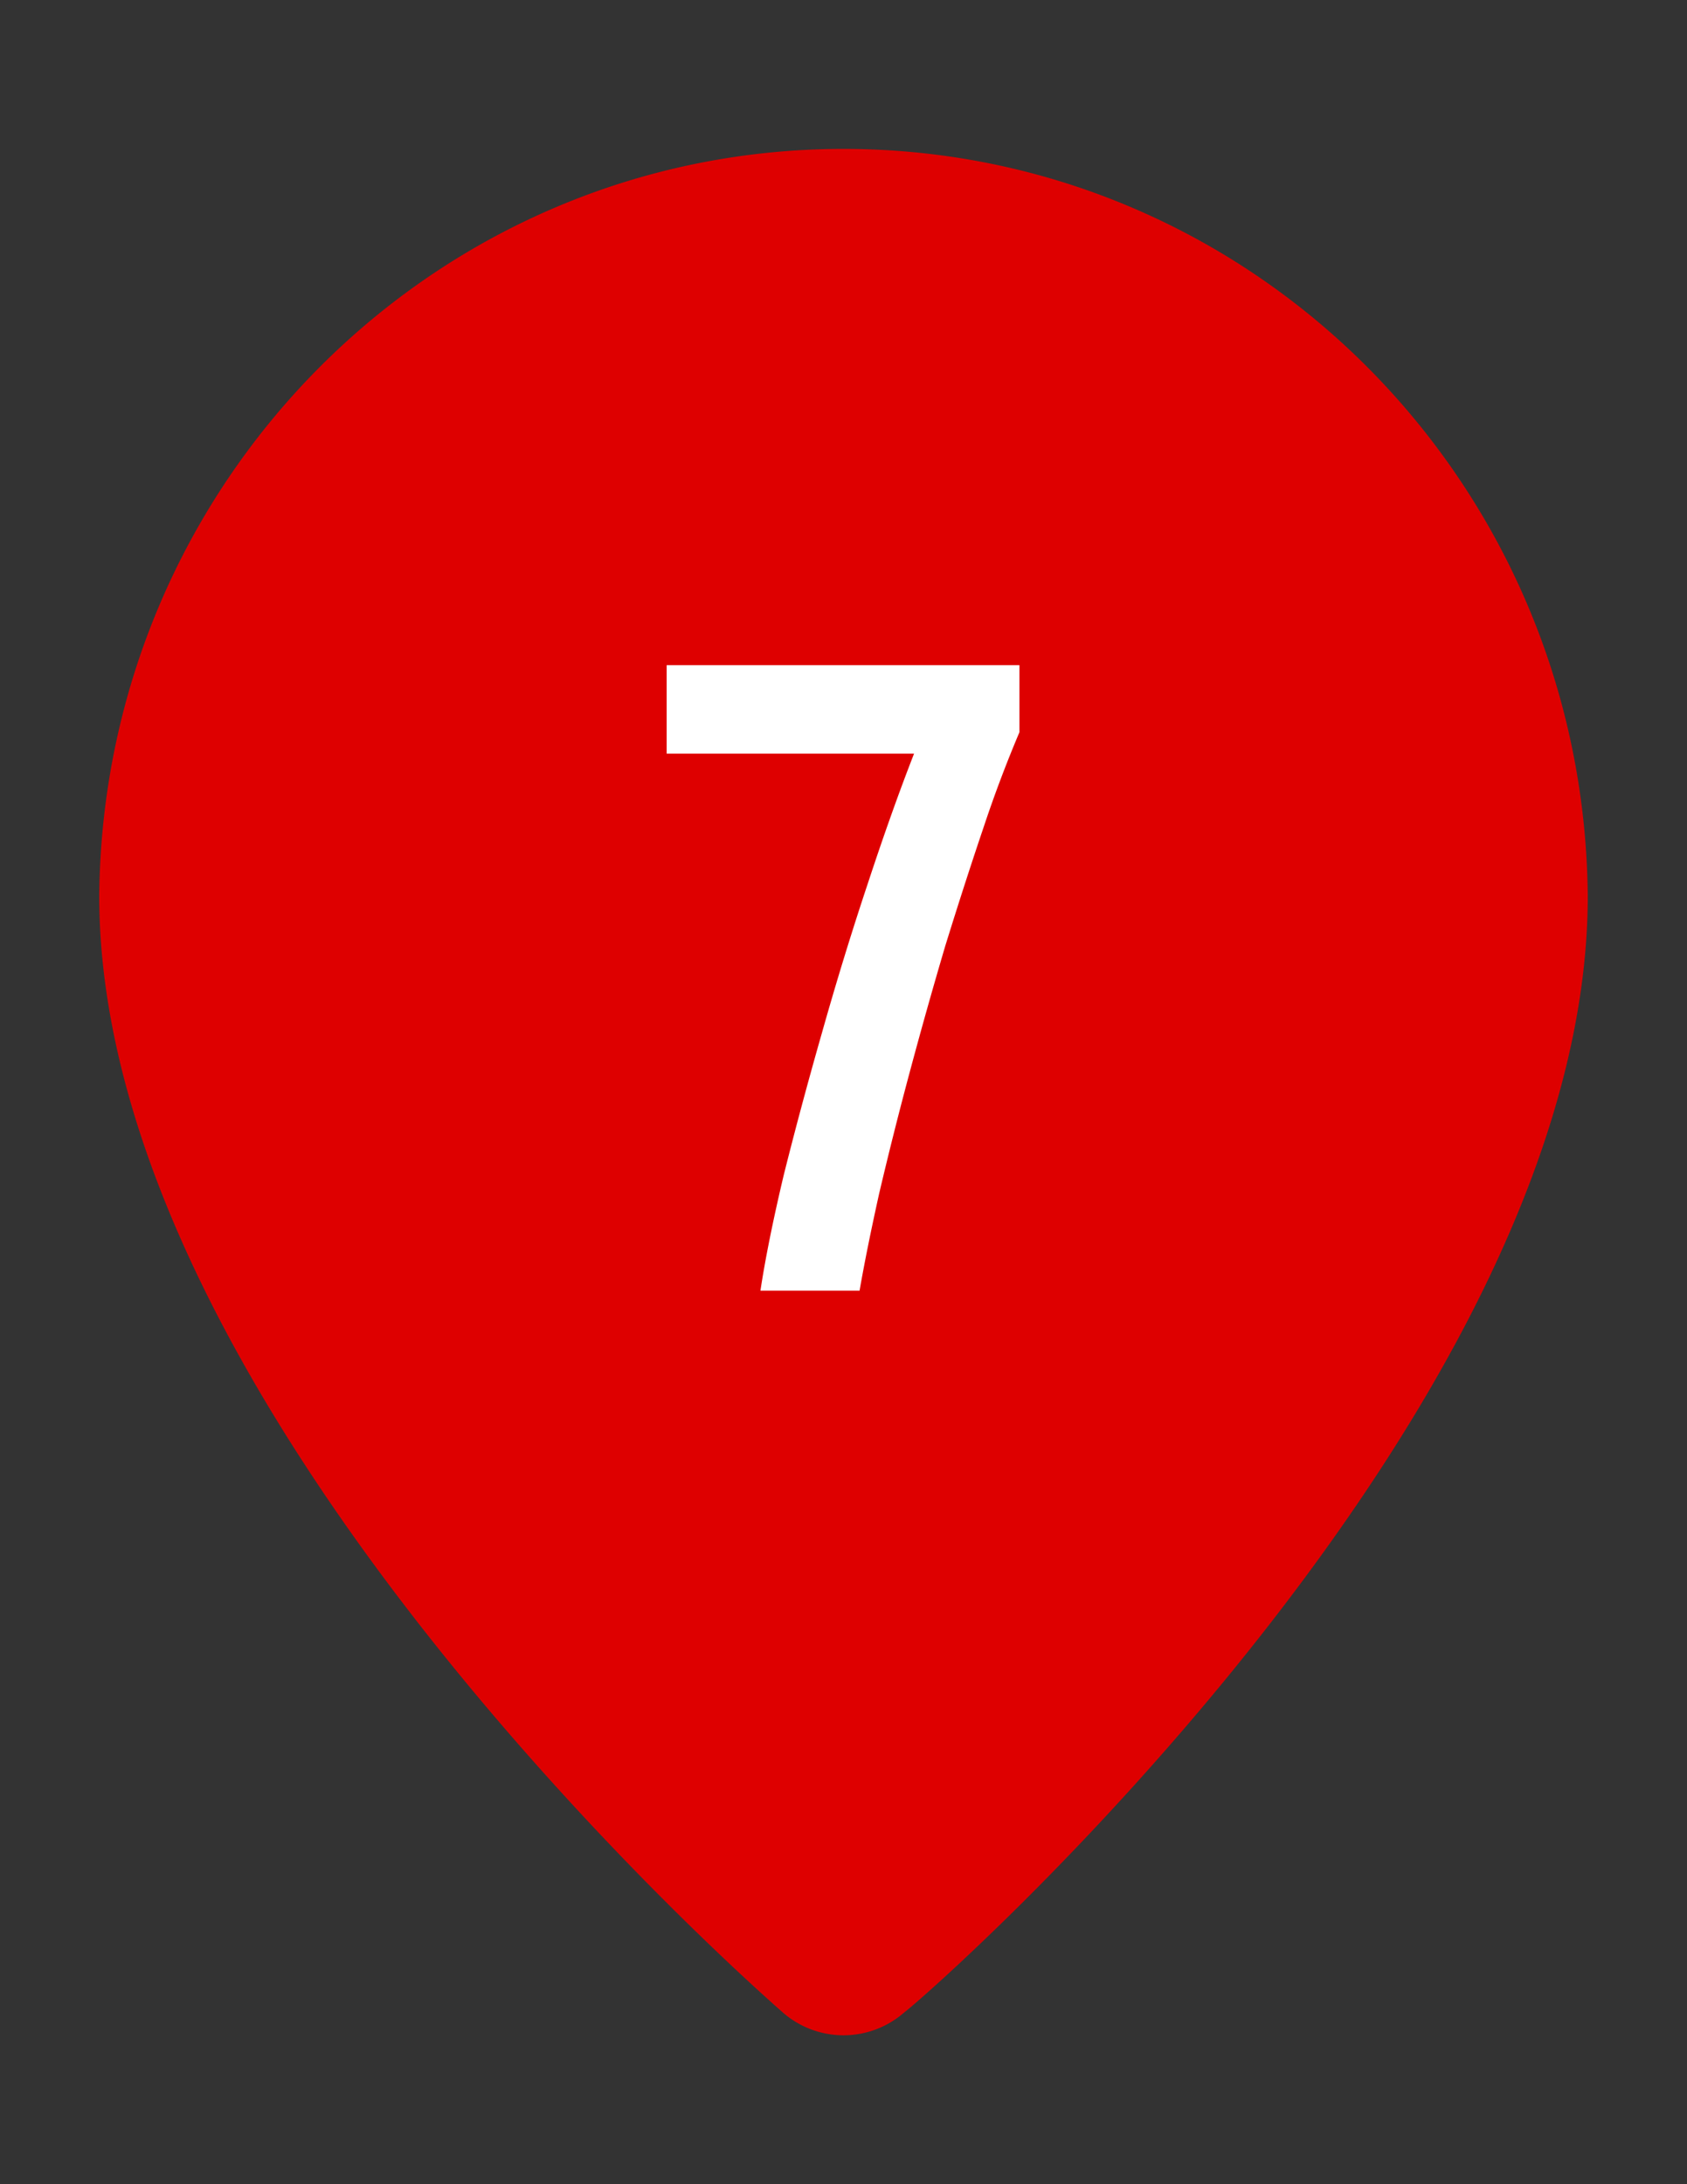 <svg width="34" height="44" fill="none" xmlns="http://www.w3.org/2000/svg"><rect width="100%" height="100%" fill="#333333" stroke="none"/><path d="M17 3C8.769 3 2.075 9.707 2 18.048 2 28.46 15.219 40.05 15.781 40.544a1.857 1.857 0 0 0 2.438 0C18.875 40.05 32 28.46 32 18.048 31.925 9.707 25.231 3 17 3Z" fill="#DE0000"/><path d="M15.326 26c.096-.636.252-1.41.468-2.322.228-.912.486-1.872.774-2.88.288-1.02.594-2.016.918-2.988.324-.984.636-1.86.936-2.628h-4.986V13.4h7.11v1.35a25.62 25.62 0 0 0-.72 1.908c-.252.744-.51 1.542-.774 2.394-.252.852-.492 1.704-.72 2.556a80.35 80.35 0 0 0-.612 2.43c-.168.756-.3 1.41-.396 1.962h-1.998Z" fill="#fff"/></svg>